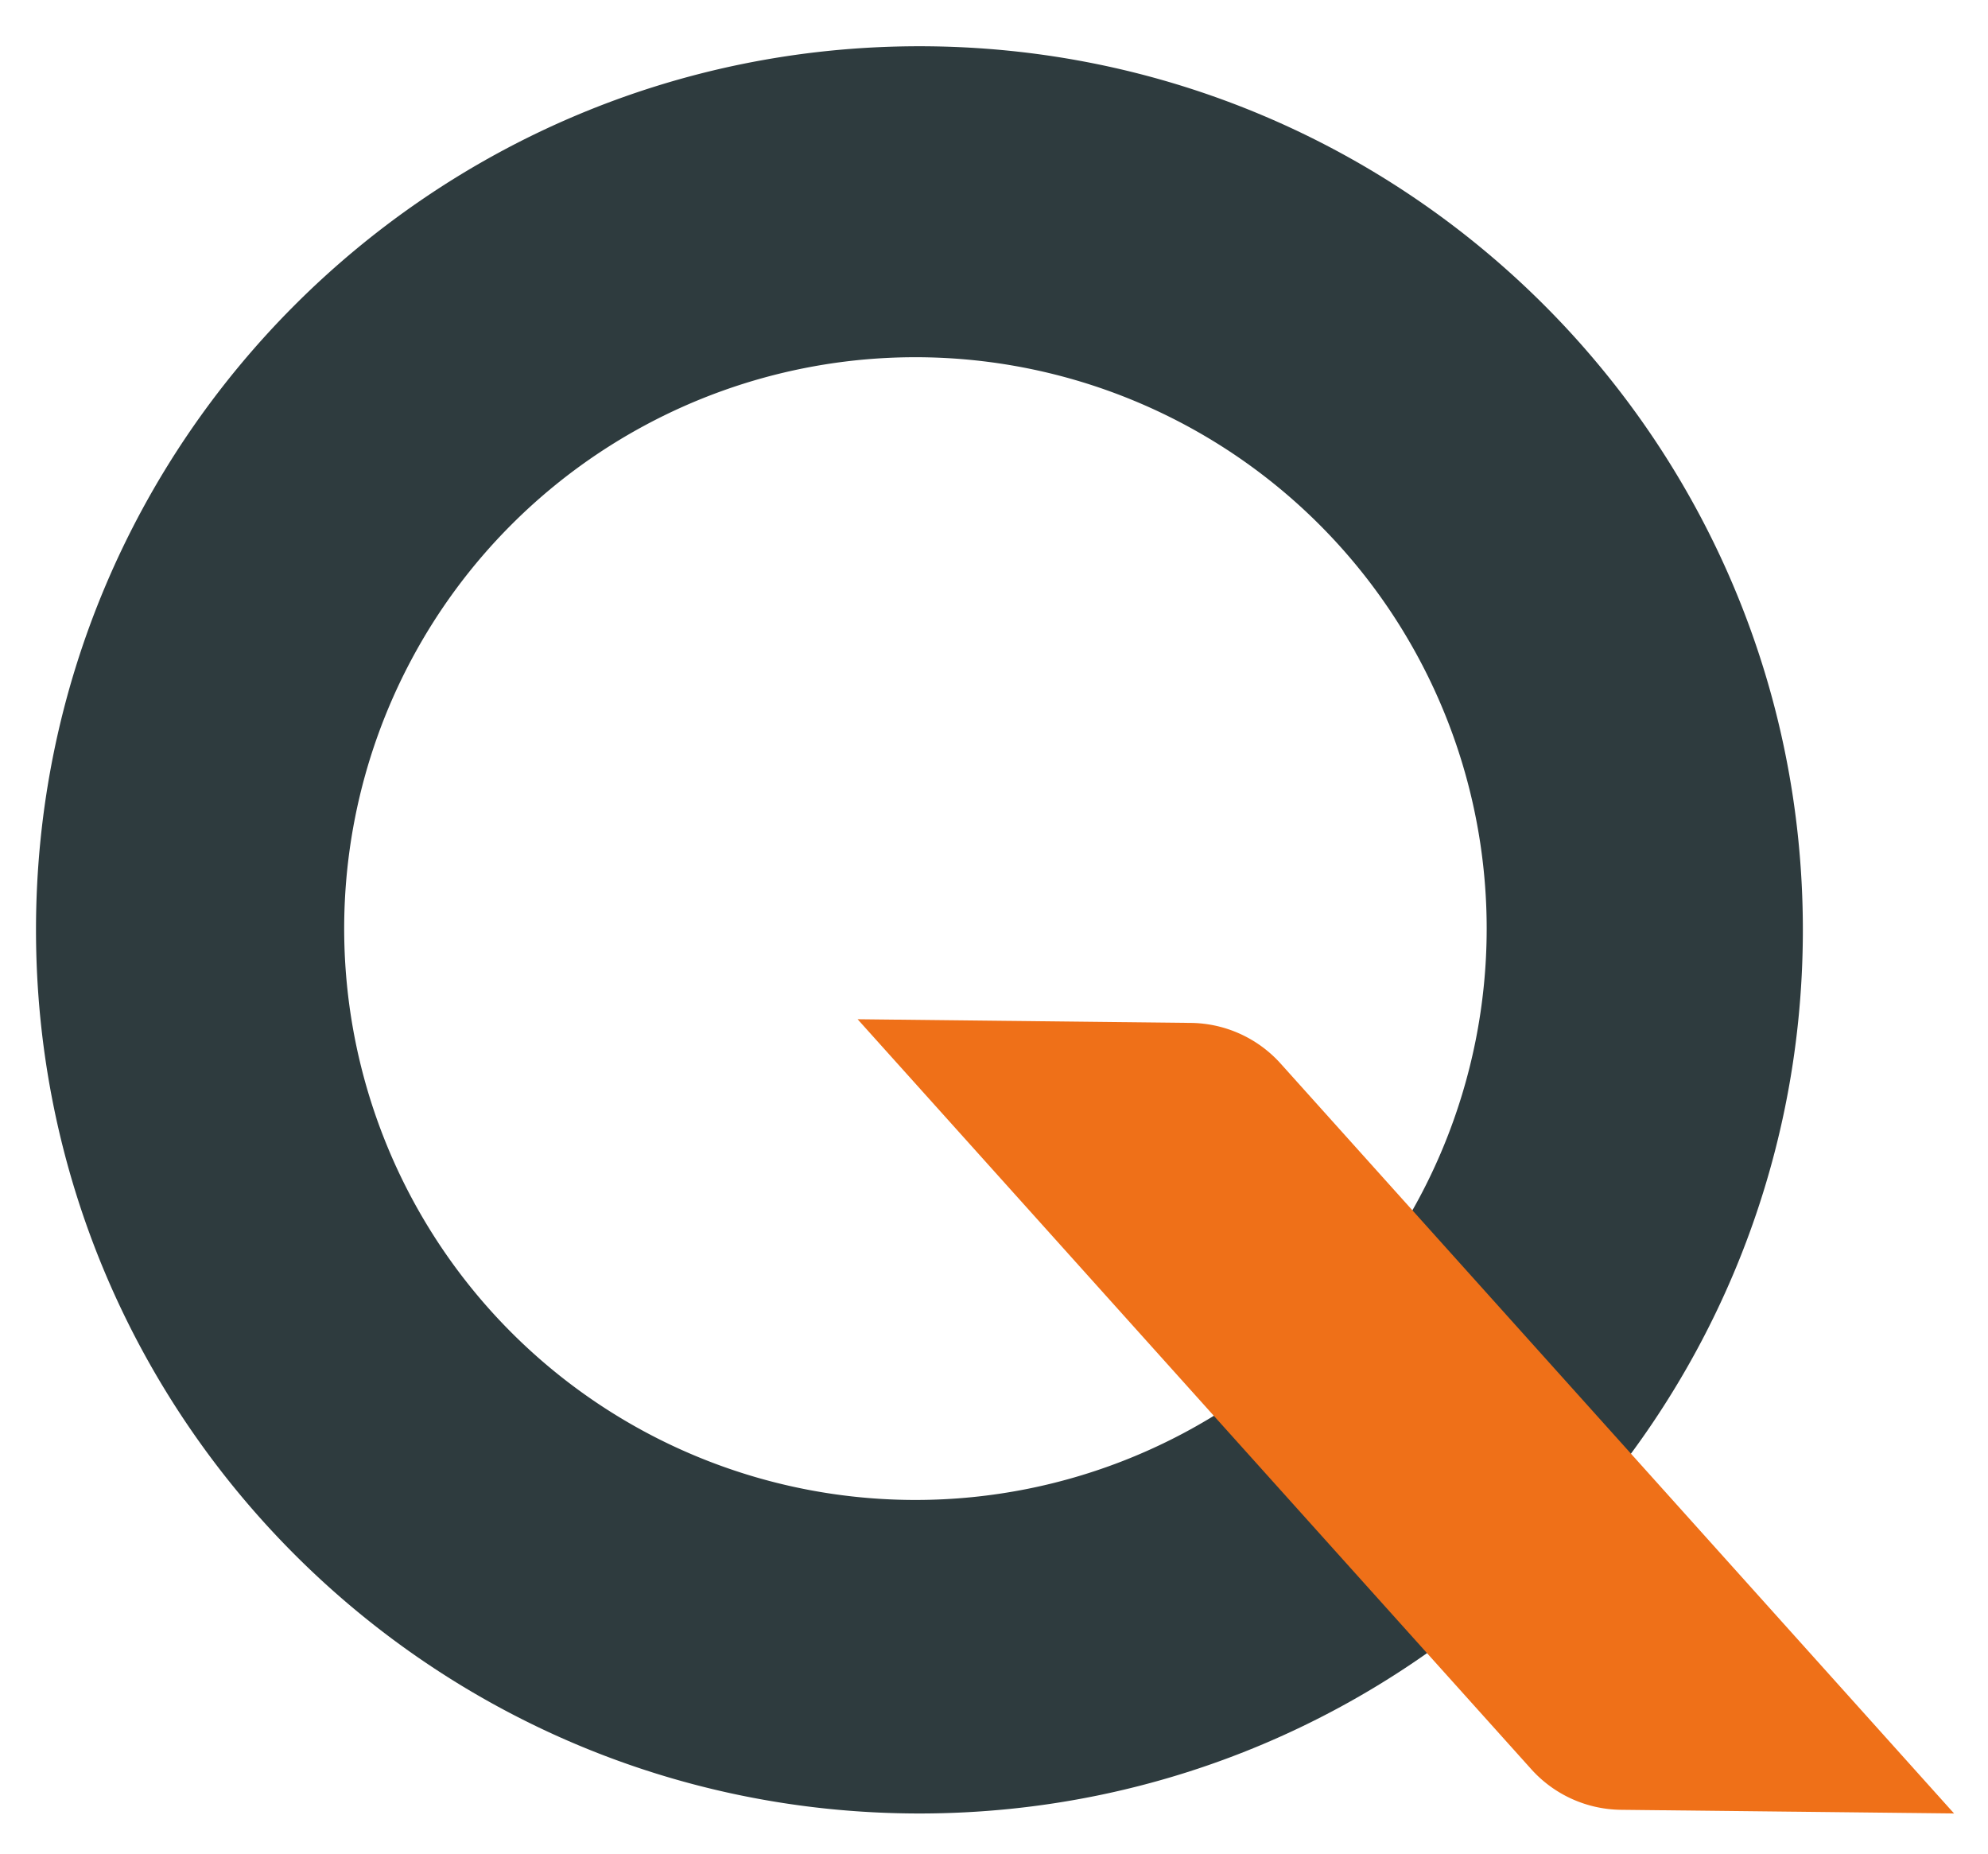 <svg id="Calque_1" data-name="Calque 1" xmlns="http://www.w3.org/2000/svg" viewBox="0 0 460 428.89"><defs><style>.cls-1{fill:#2e3b3e;}.cls-2{fill:#ef7018;}</style></defs><path class="cls-1" d="M212.75,10.7C99.85,10.7,8.33,102.22,8.33,215.11S99.85,419.53,212.75,419.53,417.16,328,417.16,215.11,325.64,10.7,212.75,10.7ZM211.86,347A132.18,132.18,0,1,1,344,214.84,132.17,132.17,0,0,1,211.86,347Z"/><path class="cls-2" d="M275.51,236.64l-77.07-.85L354.31,409.28a28.34,28.34,0,0,0,20.77,9.4l77.07.85L296.28,246A28.36,28.36,0,0,0,275.51,236.64Z"/></svg>